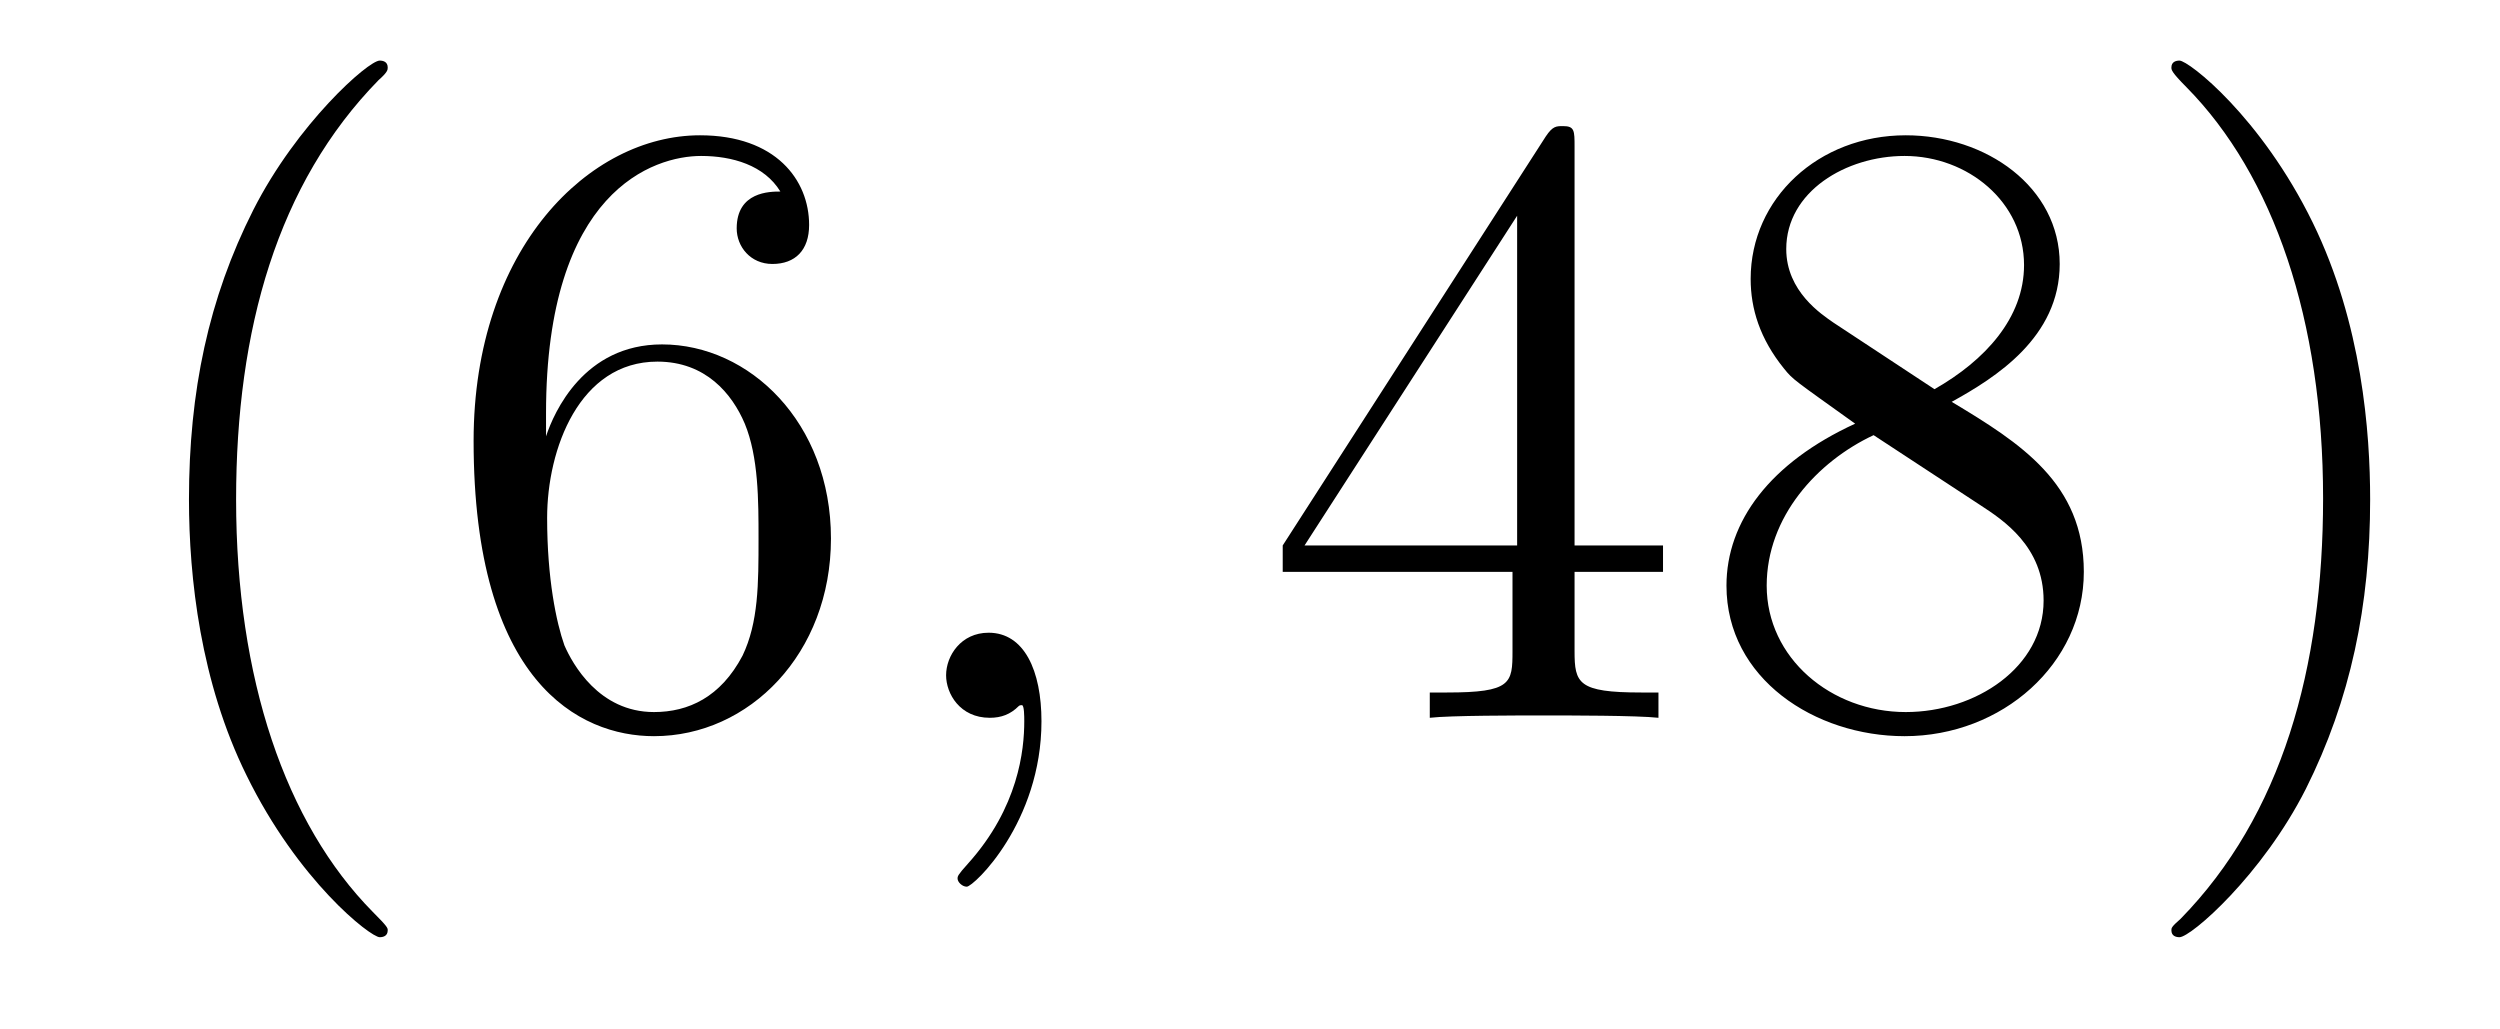 <?xml version='1.0'?>
<!-- This file was generated by dvisvgm 1.9.2 -->
<svg height='14pt' version='1.1' viewBox='0 -14 34 14' width='34pt' xmlns='http://www.w3.org/2000/svg' xmlns:xlink='http://www.w3.org/1999/xlink'>
<g id='page1'>
<g transform='matrix(1 0 0 1 -127 650)'>
<path d='M132.273 -651.348C132.273 -651.379 132.273 -651.395 132.07 -651.598C130.883 -652.801 130.211 -654.77 130.211 -657.207C130.211 -659.52 130.773 -661.504 132.148 -662.91C132.273 -663.02 132.273 -663.051 132.273 -663.082C132.273 -663.16 132.211 -663.176 132.164 -663.176C132.008 -663.176 131.039 -662.316 130.445 -661.145C129.836 -659.941 129.57 -658.676 129.57 -657.207C129.57 -656.145 129.727 -654.723 130.352 -653.457C131.055 -652.02 132.039 -651.254 132.164 -651.254C132.211 -651.254 132.273 -651.27 132.273 -651.348ZM134.426 -658.379C134.426 -661.41 135.894 -661.879 136.535 -661.879C136.957 -661.879 137.394 -661.754 137.613 -661.395C137.473 -661.395 137.019 -661.395 137.019 -660.894C137.019 -660.645 137.207 -660.41 137.504 -660.41C137.816 -660.41 138.004 -660.598 138.004 -660.941C138.004 -661.551 137.551 -662.16 136.52 -662.16C135.02 -662.16 133.441 -660.629 133.441 -658.004C133.441 -654.723 134.879 -653.988 135.894 -653.988C137.191 -653.988 138.301 -655.113 138.301 -656.676C138.301 -658.254 137.191 -659.316 136.004 -659.316C134.941 -659.316 134.535 -658.395 134.426 -658.066V-658.379ZM135.894 -654.316C135.144 -654.316 134.785 -654.973 134.676 -655.223C134.566 -655.535 134.441 -656.129 134.441 -656.957C134.441 -657.894 134.879 -659.082 135.941 -659.082C136.598 -659.082 136.957 -658.644 137.129 -658.238C137.316 -657.785 137.316 -657.191 137.316 -656.676C137.316 -656.066 137.316 -655.535 137.098 -655.082C136.801 -654.519 136.363 -654.316 135.894 -654.316ZM138.836 -654.238' fill-rule='evenodd'/>
<path d='M141.164 -654.191C141.164 -654.879 140.93 -655.395 140.445 -655.395C140.07 -655.395 139.867 -655.082 139.867 -654.816C139.867 -654.566 140.055 -654.238 140.461 -654.238C140.617 -654.238 140.742 -654.285 140.852 -654.395C140.867 -654.41 140.883 -654.41 140.898 -654.41C140.93 -654.41 140.93 -654.254 140.93 -654.191C140.93 -653.801 140.852 -653.019 140.164 -652.254C140.023 -652.098 140.023 -652.082 140.023 -652.051C140.023 -652.004 140.086 -651.941 140.148 -651.941C140.242 -651.941 141.164 -652.816 141.164 -654.191ZM142.074 -654.238' fill-rule='evenodd'/>
<path d='M148.414 -662.004C148.414 -662.223 148.414 -662.285 148.258 -662.285C148.164 -662.285 148.117 -662.285 148.023 -662.145L144.445 -656.582V-656.223H147.57V-655.145C147.57 -654.707 147.555 -654.582 146.68 -654.582H146.445V-654.238C146.711 -654.27 147.664 -654.27 147.992 -654.27C148.32 -654.27 149.273 -654.27 149.555 -654.238V-654.582H149.32C148.461 -654.582 148.414 -654.707 148.414 -655.145V-656.223H149.617V-656.582H148.414V-662.004ZM147.633 -661.066V-656.582H144.742L147.633 -661.066ZM153.543 -658.535C154.137 -658.863 155.012 -659.41 155.012 -660.41C155.012 -661.457 154.012 -662.16 152.918 -662.16C151.731 -662.16 150.809 -661.301 150.809 -660.207C150.809 -659.801 150.934 -659.394 151.262 -658.988C151.387 -658.832 151.402 -658.832 152.23 -658.238C151.074 -657.707 150.48 -656.91 150.48 -656.035C150.48 -654.77 151.684 -653.988 152.902 -653.988C154.23 -653.988 155.34 -654.973 155.34 -656.223C155.34 -657.426 154.48 -657.973 153.543 -658.535ZM151.934 -659.613C151.777 -659.723 151.293 -660.035 151.293 -660.613C151.293 -661.395 152.106 -661.879 152.902 -661.879C153.762 -661.879 154.527 -661.254 154.527 -660.395C154.527 -659.676 153.996 -659.098 153.309 -658.707L151.934 -659.613ZM152.481 -658.082L153.934 -657.129C154.246 -656.926 154.793 -656.566 154.793 -655.832C154.793 -654.926 153.871 -654.316 152.918 -654.316C151.902 -654.316 151.027 -655.051 151.027 -656.035C151.027 -656.973 151.715 -657.723 152.481 -658.082ZM159.234 -657.207C159.234 -658.113 159.125 -659.598 158.453 -660.973C157.75 -662.41 156.766 -663.176 156.641 -663.176C156.594 -663.176 156.531 -663.16 156.531 -663.082C156.531 -663.051 156.531 -663.02 156.734 -662.816C157.922 -661.613 158.594 -659.645 158.594 -657.223C158.594 -654.91 158.031 -652.91 156.656 -651.504C156.531 -651.395 156.531 -651.379 156.531 -651.348C156.531 -651.27 156.594 -651.254 156.641 -651.254C156.797 -651.254 157.766 -652.098 158.359 -653.27C158.969 -654.488 159.234 -655.77 159.234 -657.207ZM160.434 -654.238' fill-rule='evenodd'/>
</g>
</g>
</svg>
